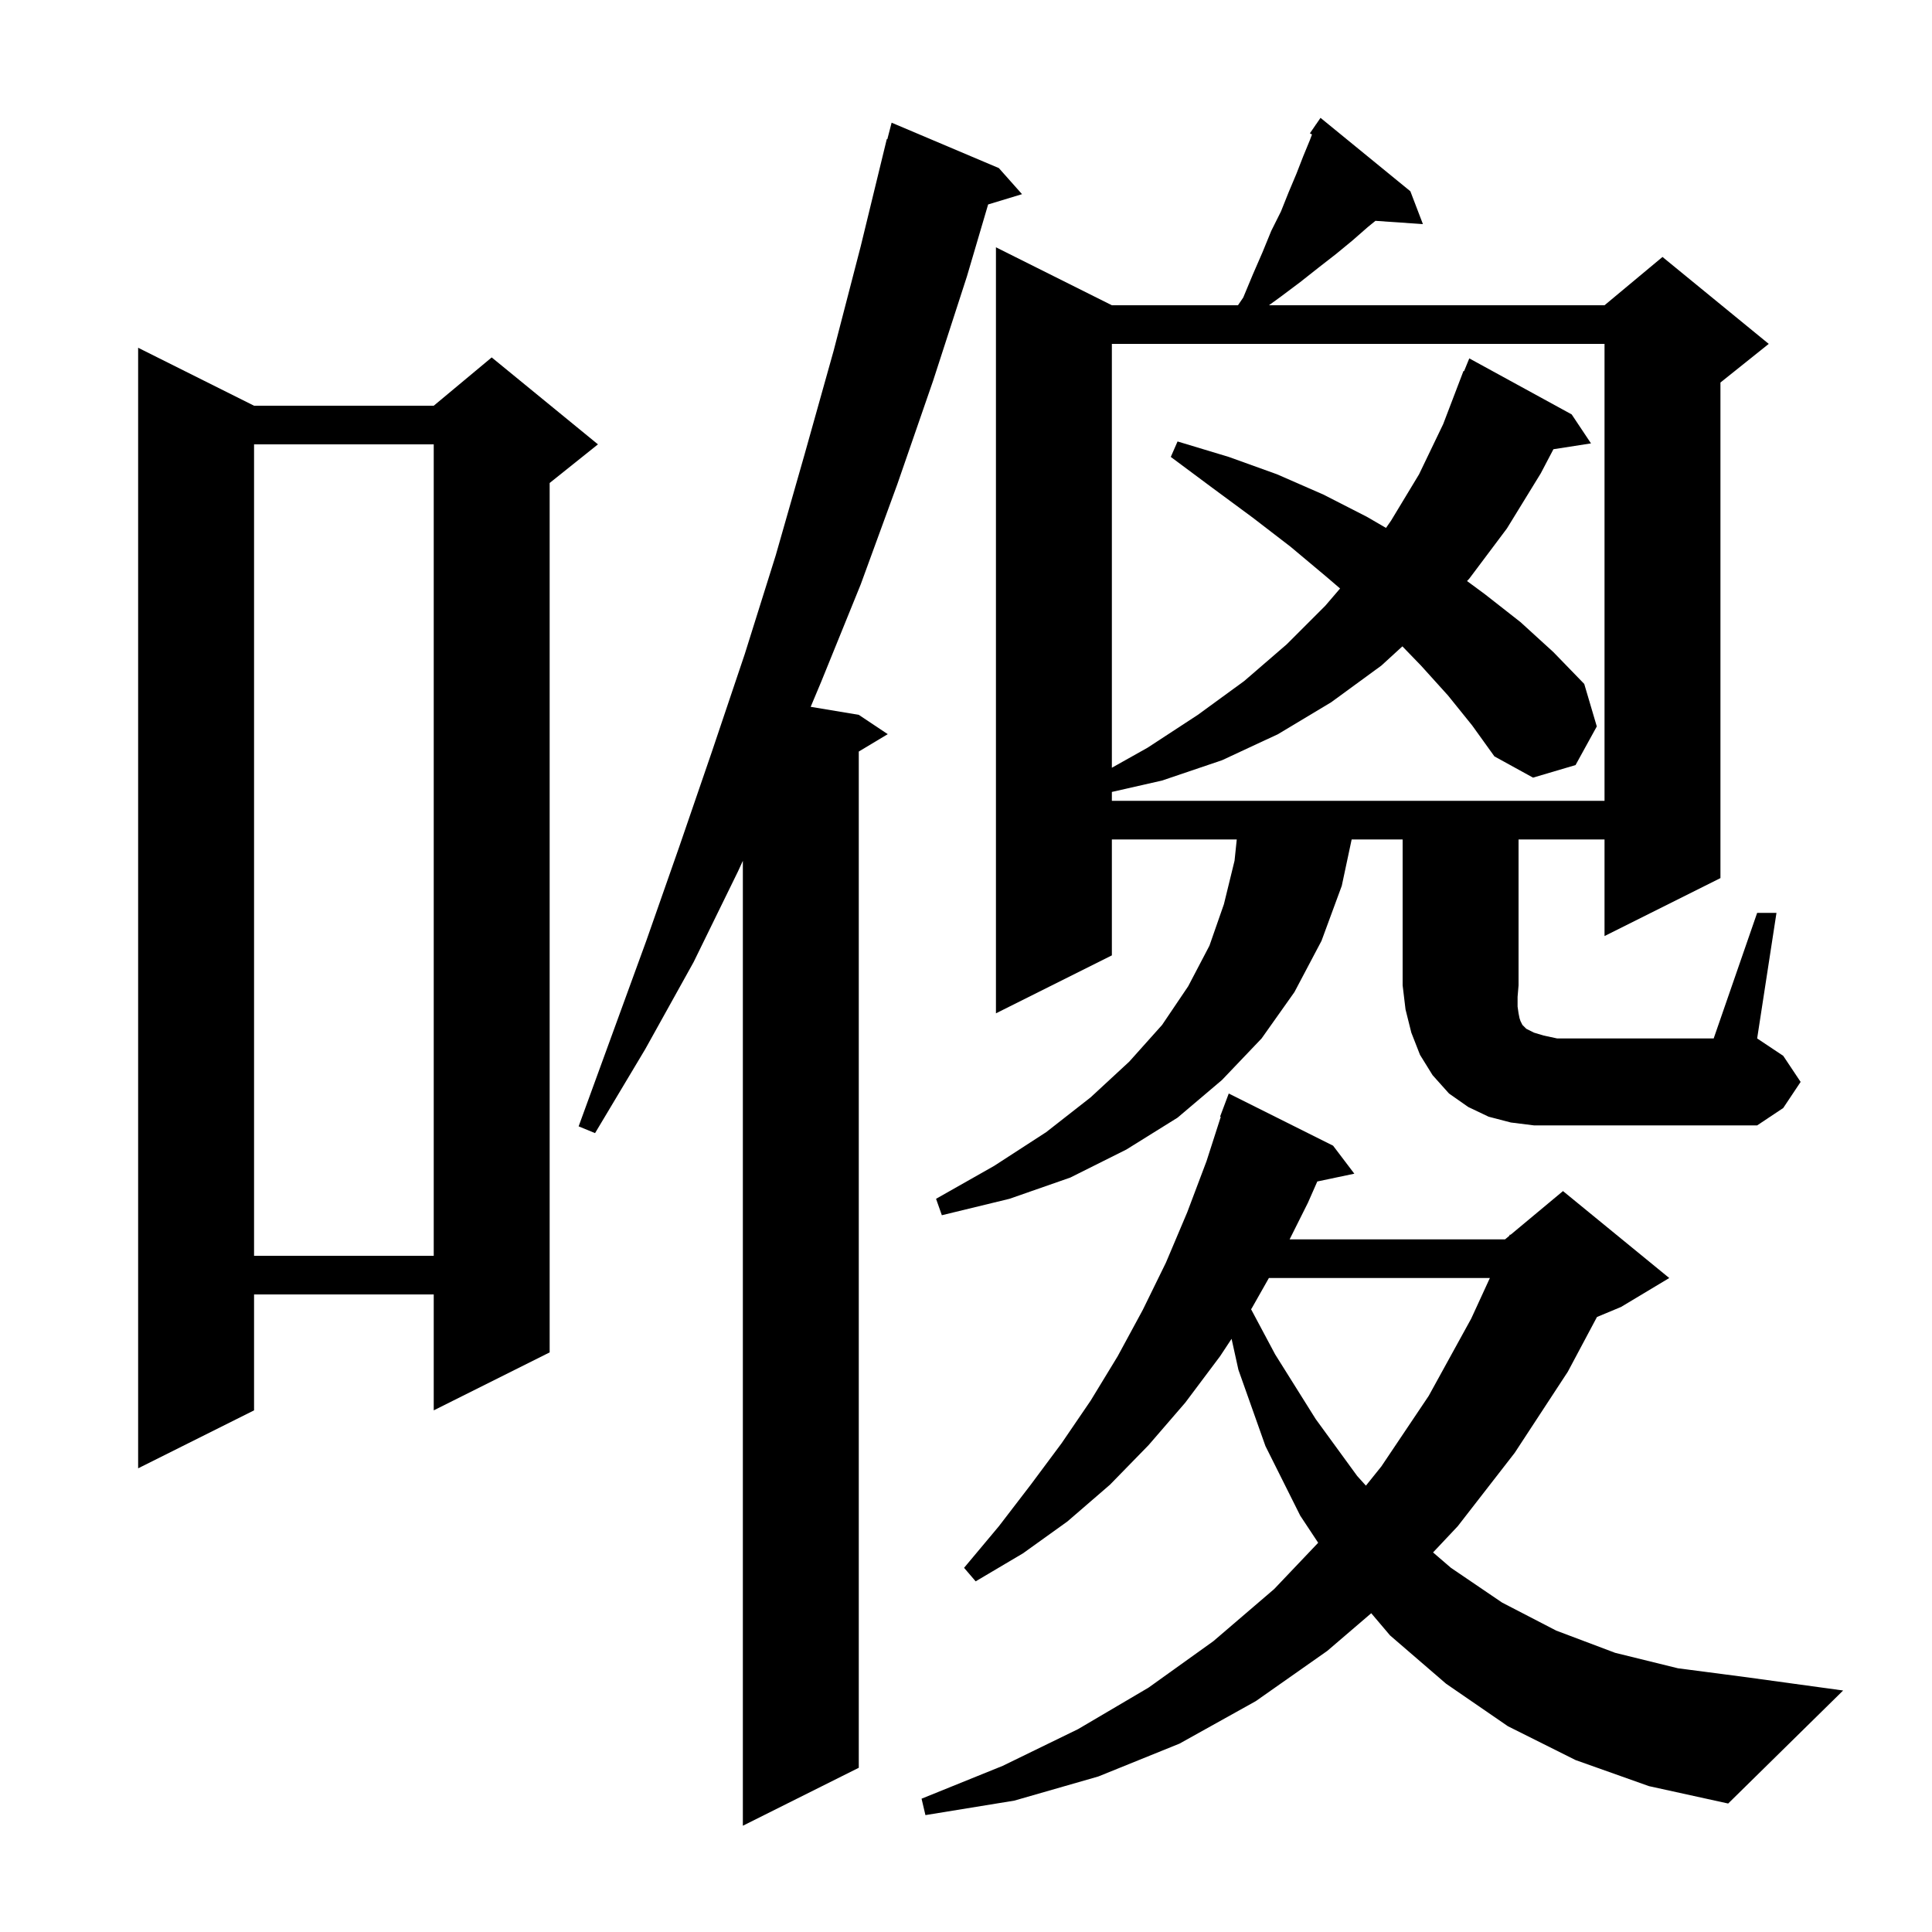 <svg xmlns="http://www.w3.org/2000/svg" xmlns:xlink="http://www.w3.org/1999/xlink" version="1.1" baseProfile="full" viewBox="0 0 200 200" width="200" height="200"><g fill="currentColor"><path d="M 103.4 17.4 L 105.8 20.1 L 102.291 21.165 L 100.1 28.6 L 96.6 39.4 L 92.9 50.1 L 89.1 60.5 L 85.0 70.6 L 83.921 73.17 L 88.9 74.0 L 91.9 76.0 L 88.9 77.8 L 88.9 183.0 L 76.9 189.0 L 76.9 89.109 L 76.4 90.2 L 71.8 99.6 L 66.8 108.6 L 61.6 117.3 L 59.9 116.6 L 66.9 97.4 L 70.3 87.7 L 73.7 77.8 L 77.1 67.7 L 80.3 57.5 L 83.3 47.0 L 86.3 36.3 L 89.1 25.5 L 91.8 14.4 L 91.856 14.414 L 92.3 12.7 Z M 163.1 182.2 L 156.1 178.7 L 149.7 174.3 L 143.9 169.3 L 141.95 167 L 137.4 170.9 L 130.0 176.1 L 122.1 180.5 L 113.7 183.9 L 105.0 186.4 L 95.8 187.9 L 95.4 186.2 L 103.8 182.8 L 111.6 179.0 L 118.9 174.7 L 125.6 169.9 L 131.9 164.5 L 136.457 159.707 L 134.6 156.9 L 131.0 149.7 L 128.2 141.8 L 127.492 138.594 L 126.3 140.4 L 122.7 145.2 L 118.9 149.6 L 114.9 153.7 L 110.5 157.5 L 105.9 160.8 L 101.0 163.7 L 99.8 162.3 L 103.4 158.0 L 106.7 153.7 L 109.9 149.4 L 112.9 145.0 L 115.7 140.4 L 118.3 135.6 L 120.7 130.7 L 122.9 125.5 L 124.9 120.2 L 126.373 115.619 L 126.3 115.6 L 127.2 113.2 L 138.0 118.6 L 140.2 121.5 L 136.366 122.307 L 135.4 124.5 L 133.5 128.3 L 155.8 128.3 L 156.238 127.935 L 156.3 127.8 L 156.364 127.83 L 161.8 123.3 L 172.8 132.3 L 167.8 135.3 L 165.318 136.334 L 162.3 142.0 L 156.8 150.4 L 150.9 158.0 L 148.349 160.708 L 150.2 162.3 L 155.5 165.9 L 161.1 168.8 L 167.2 171.1 L 173.7 172.7 L 180.6 173.6 L 190.8 175.0 L 178.9 186.7 L 170.7 184.9 Z M 131.355 132.3 L 129.6 135.4 L 129.512 135.534 L 132.0 140.2 L 136.2 146.9 L 140.5 152.8 L 141.399 153.794 L 143.0 151.8 L 147.9 144.5 L 152.3 136.5 L 154.231 132.3 Z M 26.3 42.0 L 44.9 42.0 L 50.9 37.0 L 61.9 46.0 L 56.9 50.0 L 56.9 140.0 L 44.9 146.0 L 44.9 134.0 L 26.3 134.0 L 26.3 146.0 L 14.3 152.0 L 14.3 36.0 Z M 26.3 46.0 L 26.3 130.0 L 44.9 130.0 L 44.9 46.0 Z M 181.9 94.5 L 183.9 94.5 L 181.9 107.5 L 184.6 109.3 L 186.4 112.0 L 184.6 114.7 L 181.9 116.5 L 158.8 116.5 L 156.4 116.2 L 154.1 115.6 L 152.0 114.6 L 150.0 113.2 L 148.3 111.3 L 147.0 109.2 L 146.1 106.9 L 145.5 104.5 L 145.2 102.0 L 145.2 86.9 L 139.923 86.9 L 138.9 91.7 L 136.8 97.4 L 134.0 102.7 L 130.6 107.5 L 126.5 111.8 L 121.9 115.7 L 116.6 119.0 L 110.8 121.9 L 104.5 124.1 L 97.5 125.8 L 96.9 124.1 L 102.9 120.7 L 108.3 117.2 L 112.9 113.6 L 116.9 109.9 L 120.3 106.1 L 123.0 102.1 L 125.2 97.9 L 126.7 93.6 L 127.8 89.1 L 128.029 86.9 L 115.1 86.9 L 115.1 98.9 L 103.1 104.9 L 103.1 25.6 L 115.1 31.6 L 128.155 31.6 L 128.7 30.8 L 129.7 28.4 L 130.7 26.1 L 131.6 23.9 L 132.6 21.9 L 133.4 19.9 L 134.2 18.0 L 134.9 16.2 L 135.6 14.5 L 135.816 13.925 L 135.6 13.8 L 136.177 12.96 L 136.2 12.9 L 136.213 12.909 L 136.7 12.2 L 146.0 19.8 L 147.3 23.2 L 142.386 22.861 L 141.6 23.5 L 140.0 24.9 L 138.3 26.3 L 136.5 27.7 L 134.6 29.2 L 132.6 30.7 L 131.363 31.6 L 166.1 31.6 L 172.1 26.6 L 183.1 35.6 L 178.1 39.6 L 178.1 90.9 L 166.1 96.9 L 166.1 86.9 L 157.2 86.9 L 157.2 102.0 L 157.1 103.2 L 157.1 104.2 L 157.2 104.9 L 157.3 105.4 L 157.4 105.7 L 157.6 106.1 L 158.0 106.5 L 158.8 106.9 L 159.8 107.2 L 161.2 107.5 L 177.4 107.5 Z M 149.9 72.0 L 147.1 68.9 L 145.175 66.91 L 143.0 68.9 L 137.8 72.7 L 132.3 76.0 L 126.5 78.7 L 120.3 80.8 L 115.1 81.982 L 115.1 82.9 L 166.1 82.9 L 166.1 35.6 L 115.1 35.6 L 115.1 79.477 L 118.8 77.4 L 124.0 74.0 L 128.8 70.5 L 133.2 66.7 L 137.2 62.7 L 138.725 60.921 L 137.3 59.7 L 133.6 56.6 L 129.7 53.6 L 125.5 50.5 L 121.2 47.3 L 121.9 45.7 L 127.2 47.3 L 132.2 49.1 L 137.0 51.2 L 141.5 53.5 L 143.478 54.65 L 144.0 53.9 L 146.9 49.1 L 149.4 43.9 L 151.5 38.4 L 151.559 38.424 L 152.1 37.1 L 162.7 42.9 L 164.7 45.9 L 160.81 46.504 L 159.5 49.0 L 156.0 54.7 L 152.1 59.9 L 151.867 60.149 L 153.7 61.5 L 157.4 64.4 L 160.8 67.5 L 164.0 70.8 L 165.3 75.2 L 163.1 79.2 L 158.7 80.5 L 154.7 78.3 L 152.4 75.1 Z "/></g></svg>
